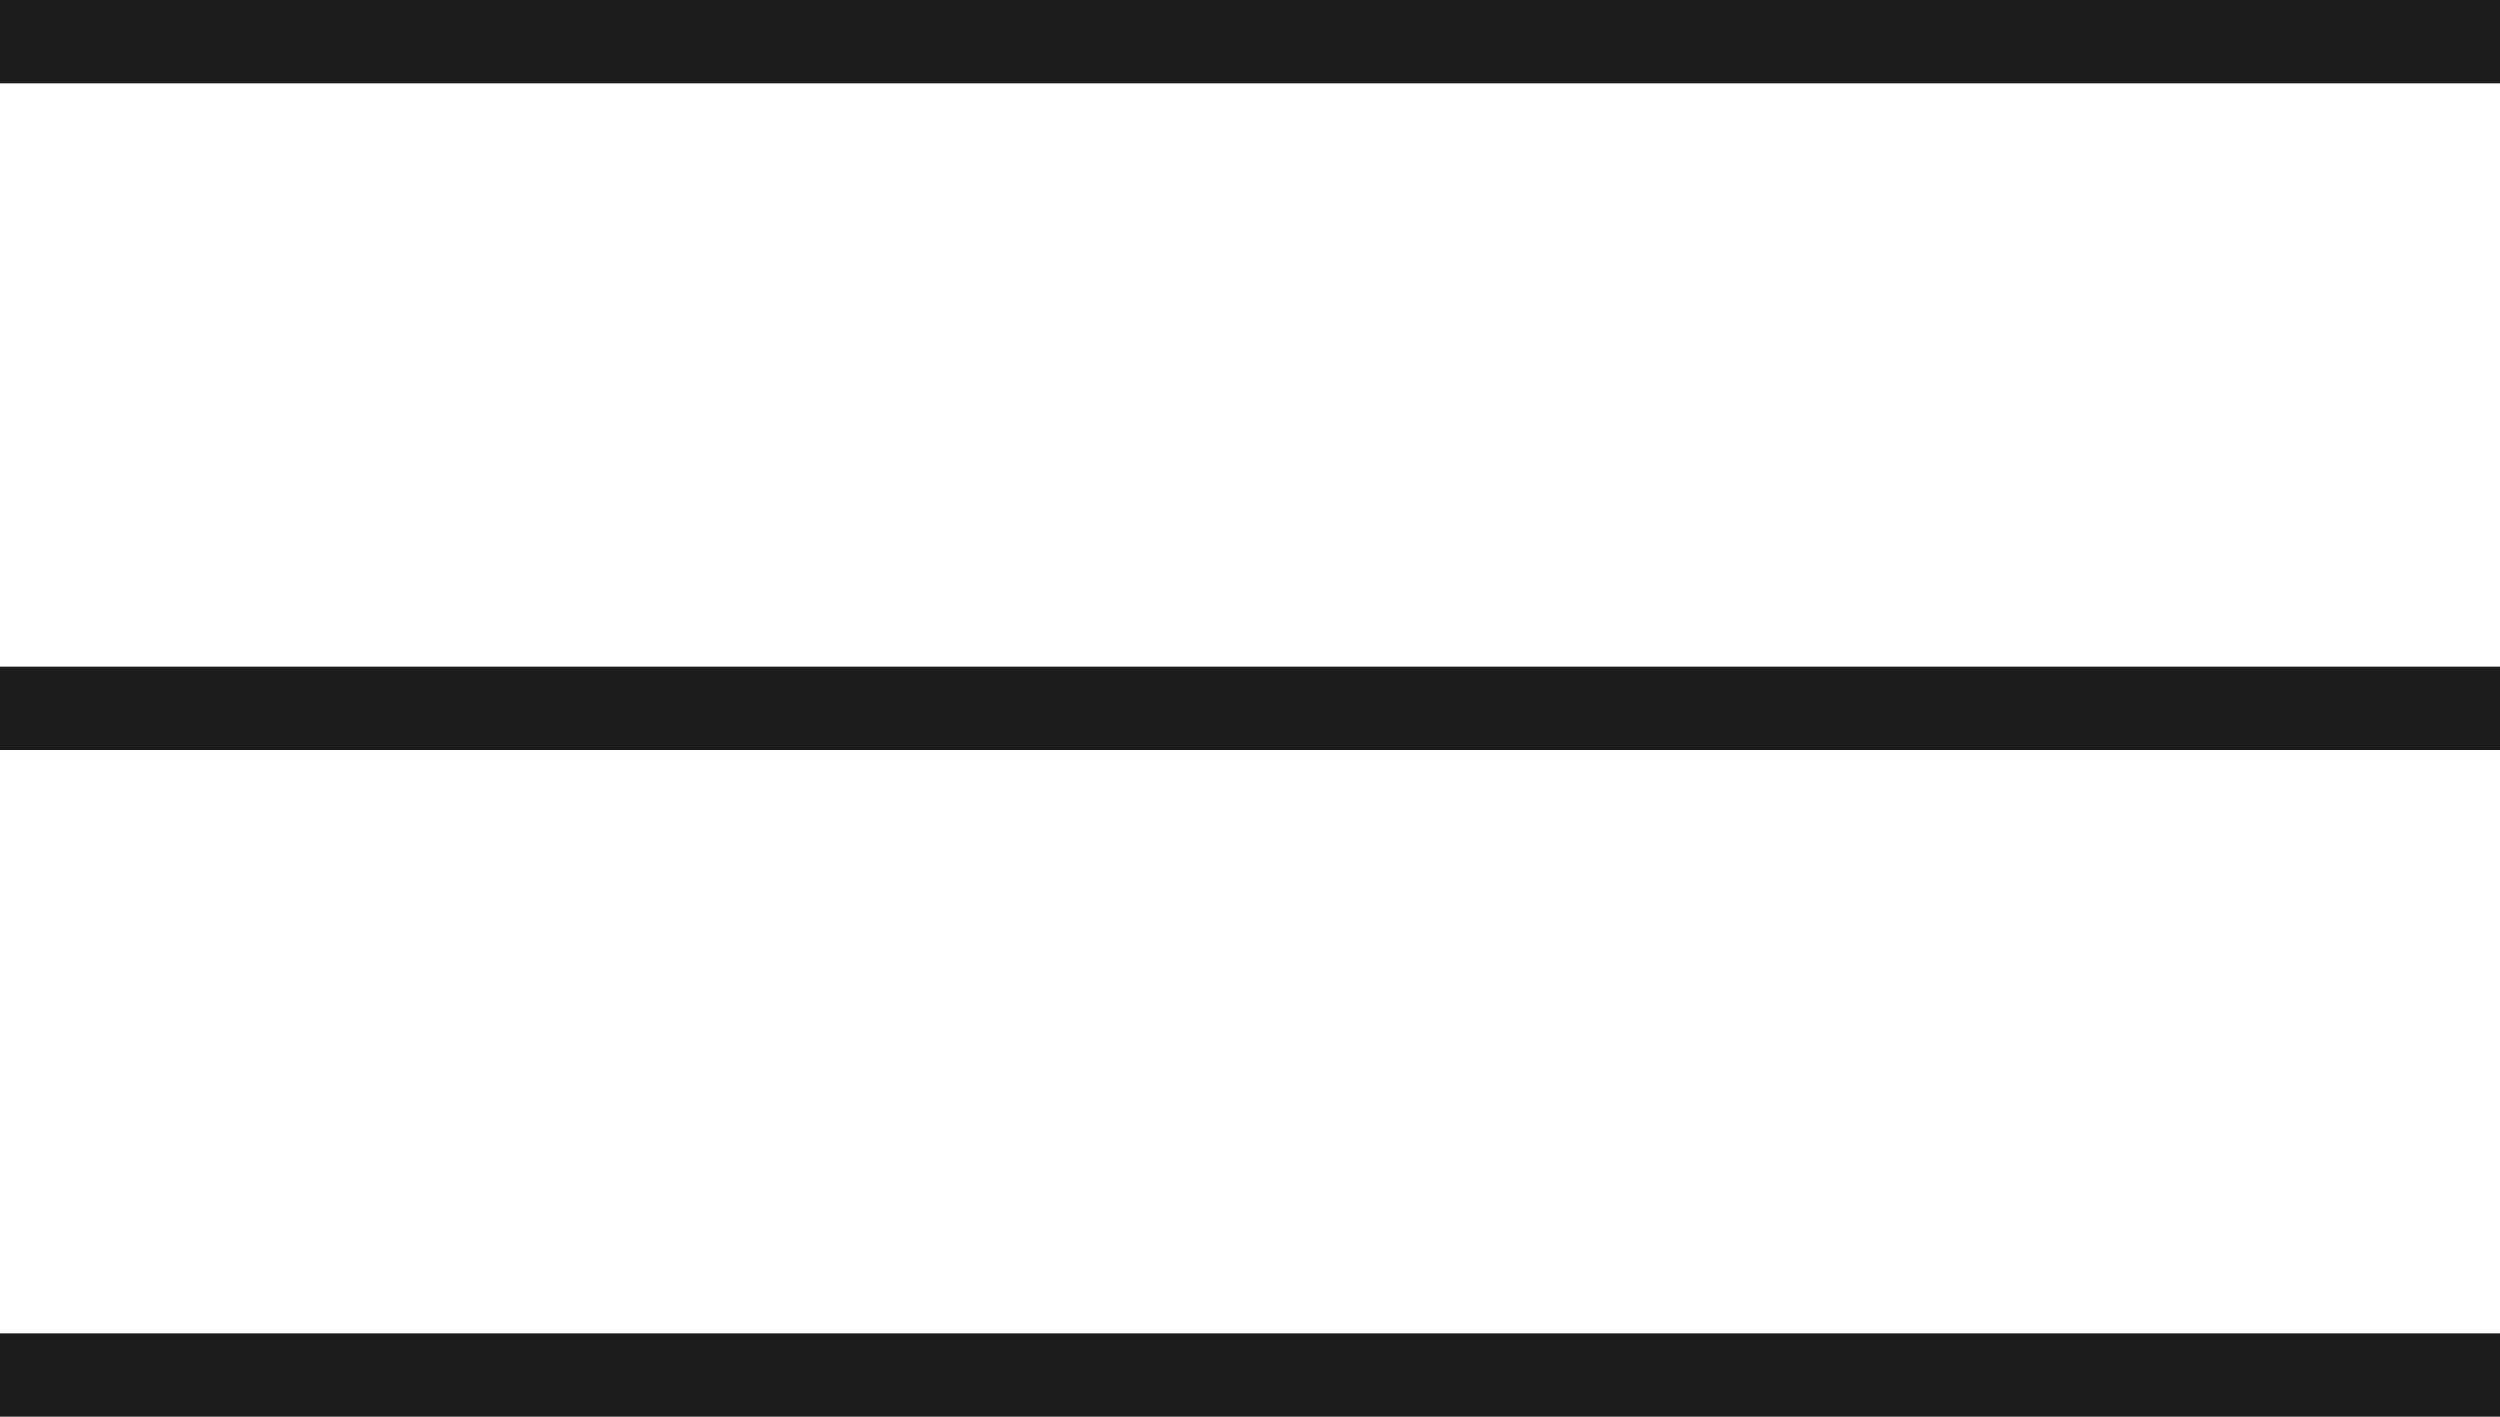 <?xml version="1.0" encoding="UTF-8"?> <svg xmlns="http://www.w3.org/2000/svg" width="30" height="17" viewBox="0 0 30 17" fill="none"> <line y1="0.5" x2="30" y2="0.5" stroke="#1B1C1C"></line> <line y1="8.5" x2="30" y2="8.5" stroke="#1B1C1C"></line> <line y1="16.5" x2="30" y2="16.5" stroke="#1B1C1C"></line> </svg> 